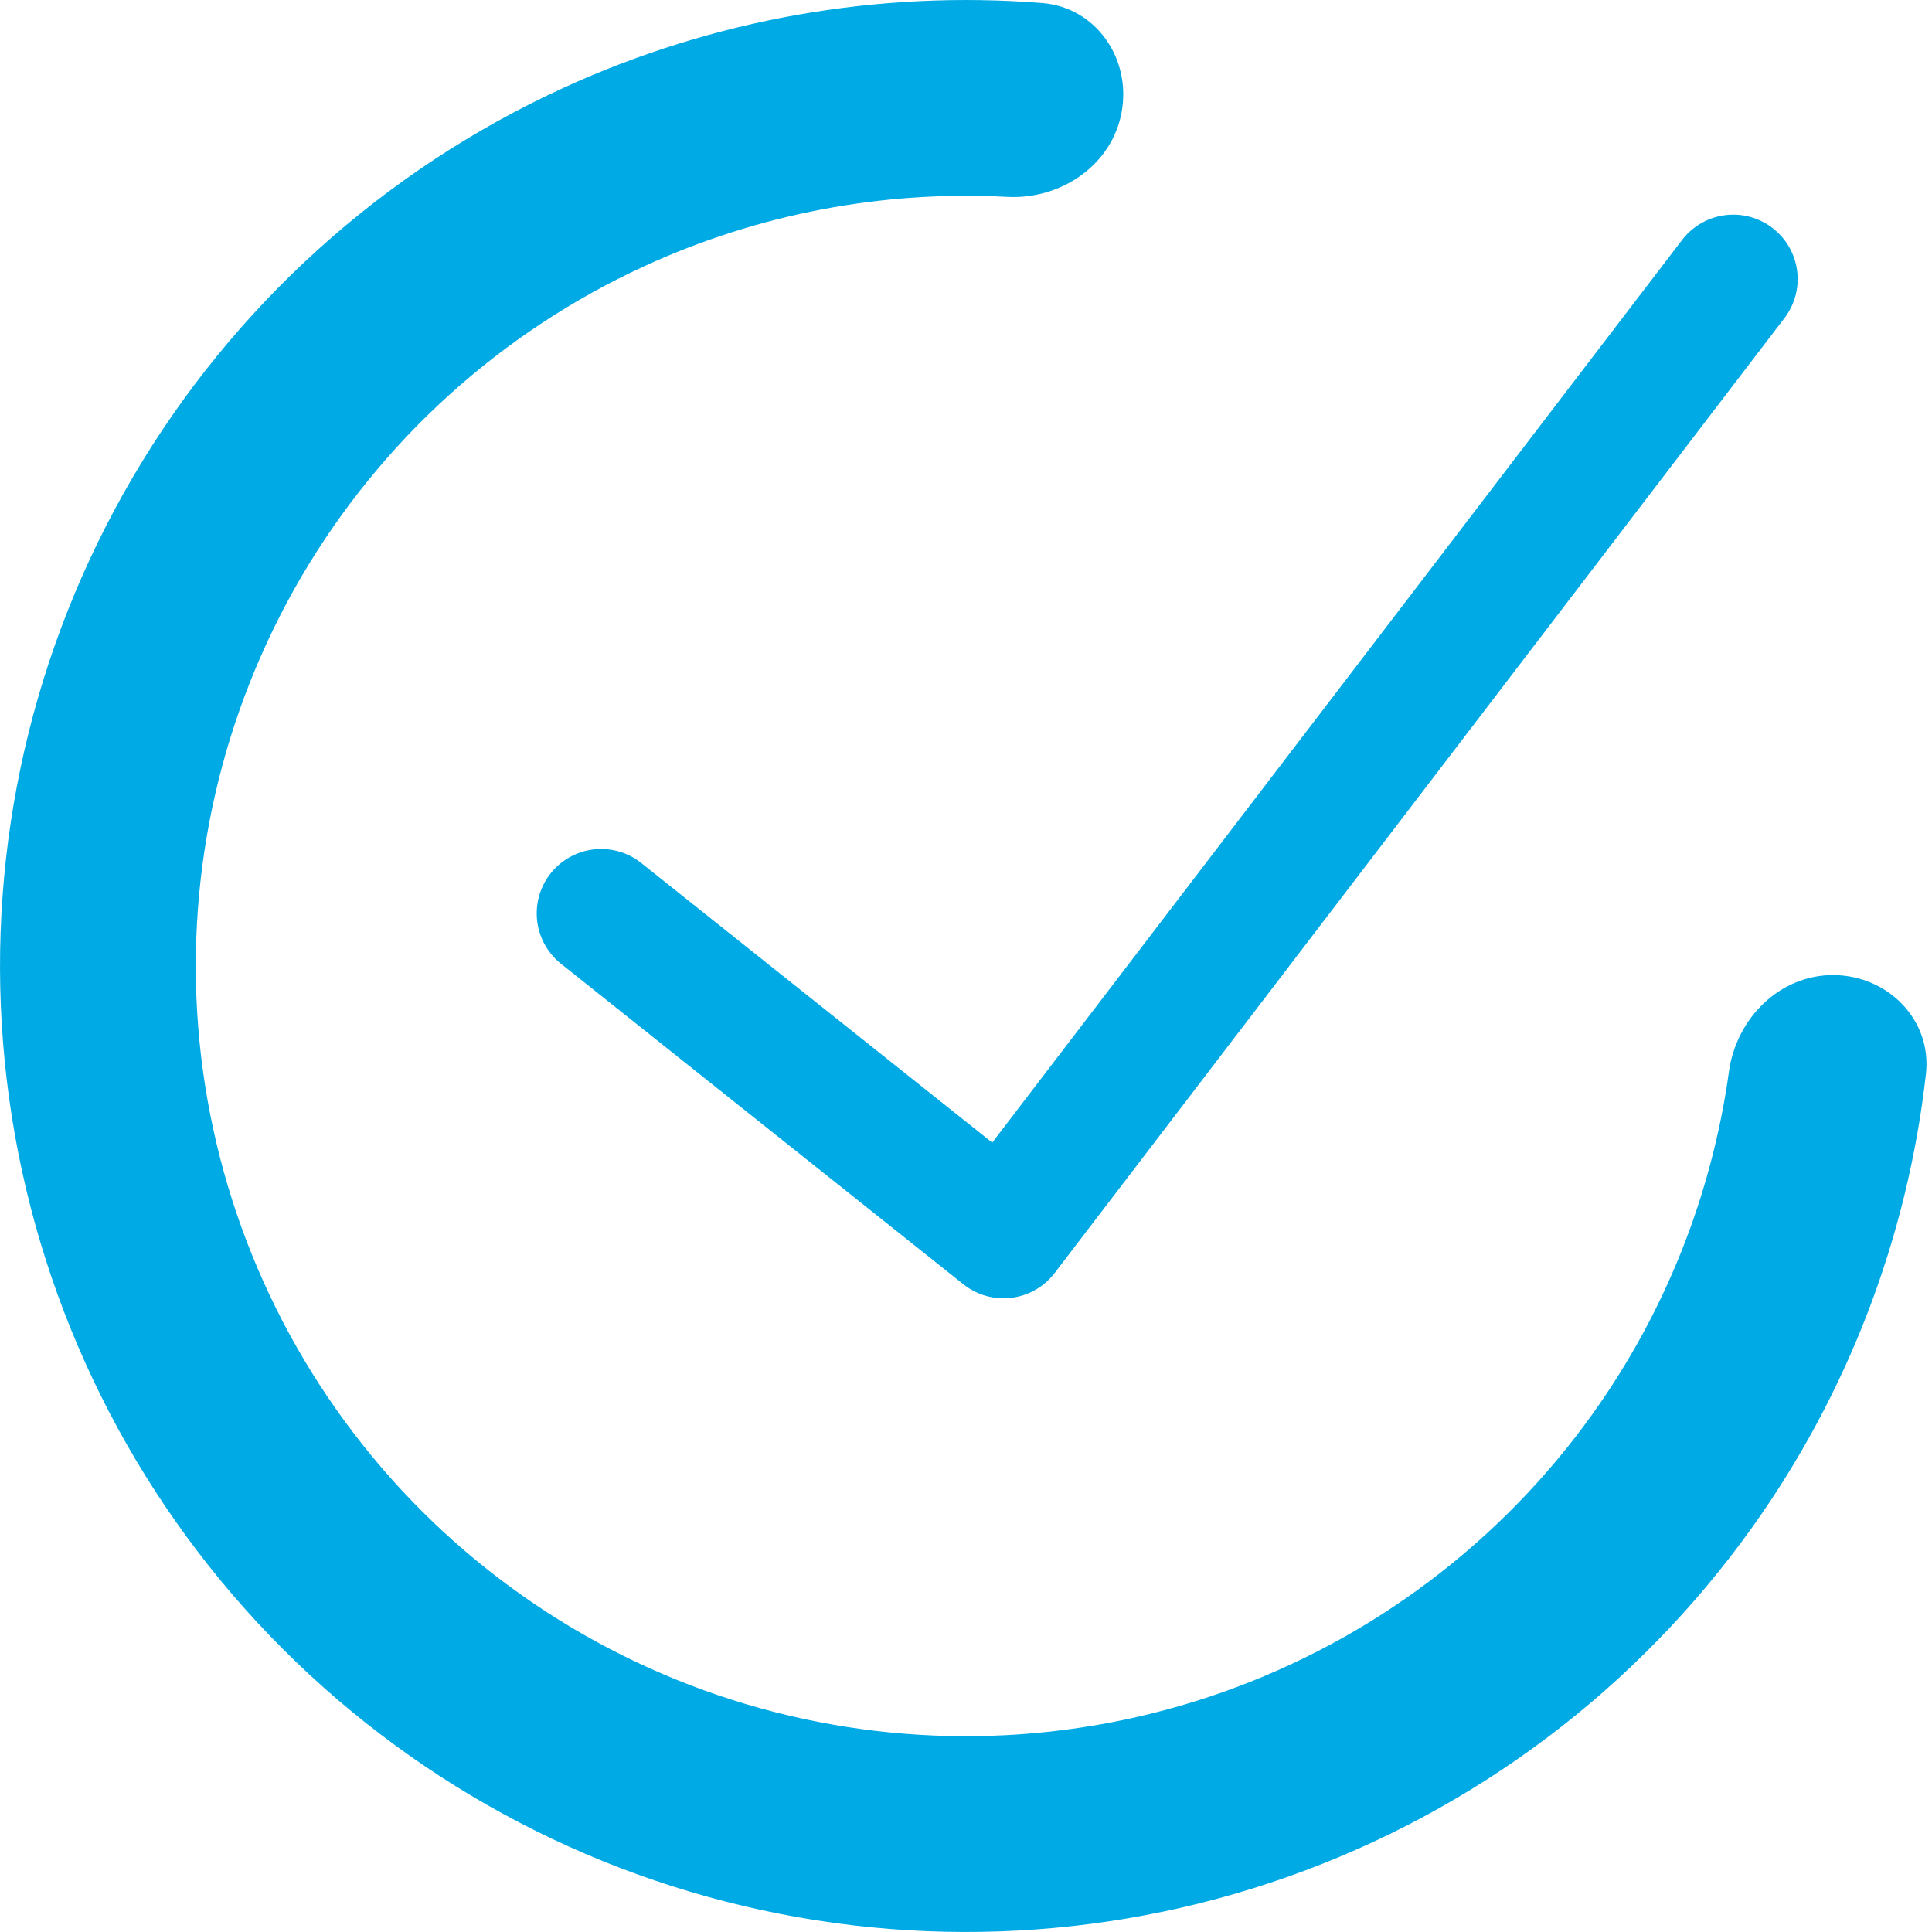 <svg width="30" height="30" viewBox="0 0 30 30" fill="none" xmlns="http://www.w3.org/2000/svg">
<path d="M17.417 1.739C17.568 0.913 17.02 0.113 16.183 0.047C13.641 -0.154 11.08 0.295 8.747 1.365C5.952 2.647 3.618 4.758 2.062 7.41C0.506 10.063 -0.197 13.129 0.048 16.195C0.293 19.26 1.474 22.177 3.431 24.548C5.389 26.92 8.028 28.633 10.992 29.454C13.955 30.276 17.1 30.167 19.999 29.142C22.899 28.117 25.413 26.226 27.202 23.725C28.695 21.637 29.622 19.208 29.906 16.674C30 15.839 29.319 15.15 28.479 15.141C27.64 15.132 26.962 15.809 26.847 16.64C26.582 18.55 25.859 20.376 24.729 21.956C23.302 23.951 21.298 25.459 18.986 26.276C16.674 27.093 14.167 27.18 11.804 26.525C9.441 25.87 7.337 24.504 5.776 22.613C4.215 20.722 3.274 18.397 3.078 15.953C2.883 13.508 3.444 11.063 4.684 8.948C5.925 6.834 7.786 5.151 10.014 4.129C11.781 3.319 13.71 2.955 15.636 3.057C16.474 3.102 17.267 2.565 17.417 1.739Z" fill="#00AAE5"/>
<path d="M9.334 14.183L15.582 19.16L26.914 4.333" stroke="#00AAE5" stroke-width="2" stroke-linecap="round" stroke-linejoin="round"/>
</svg>
